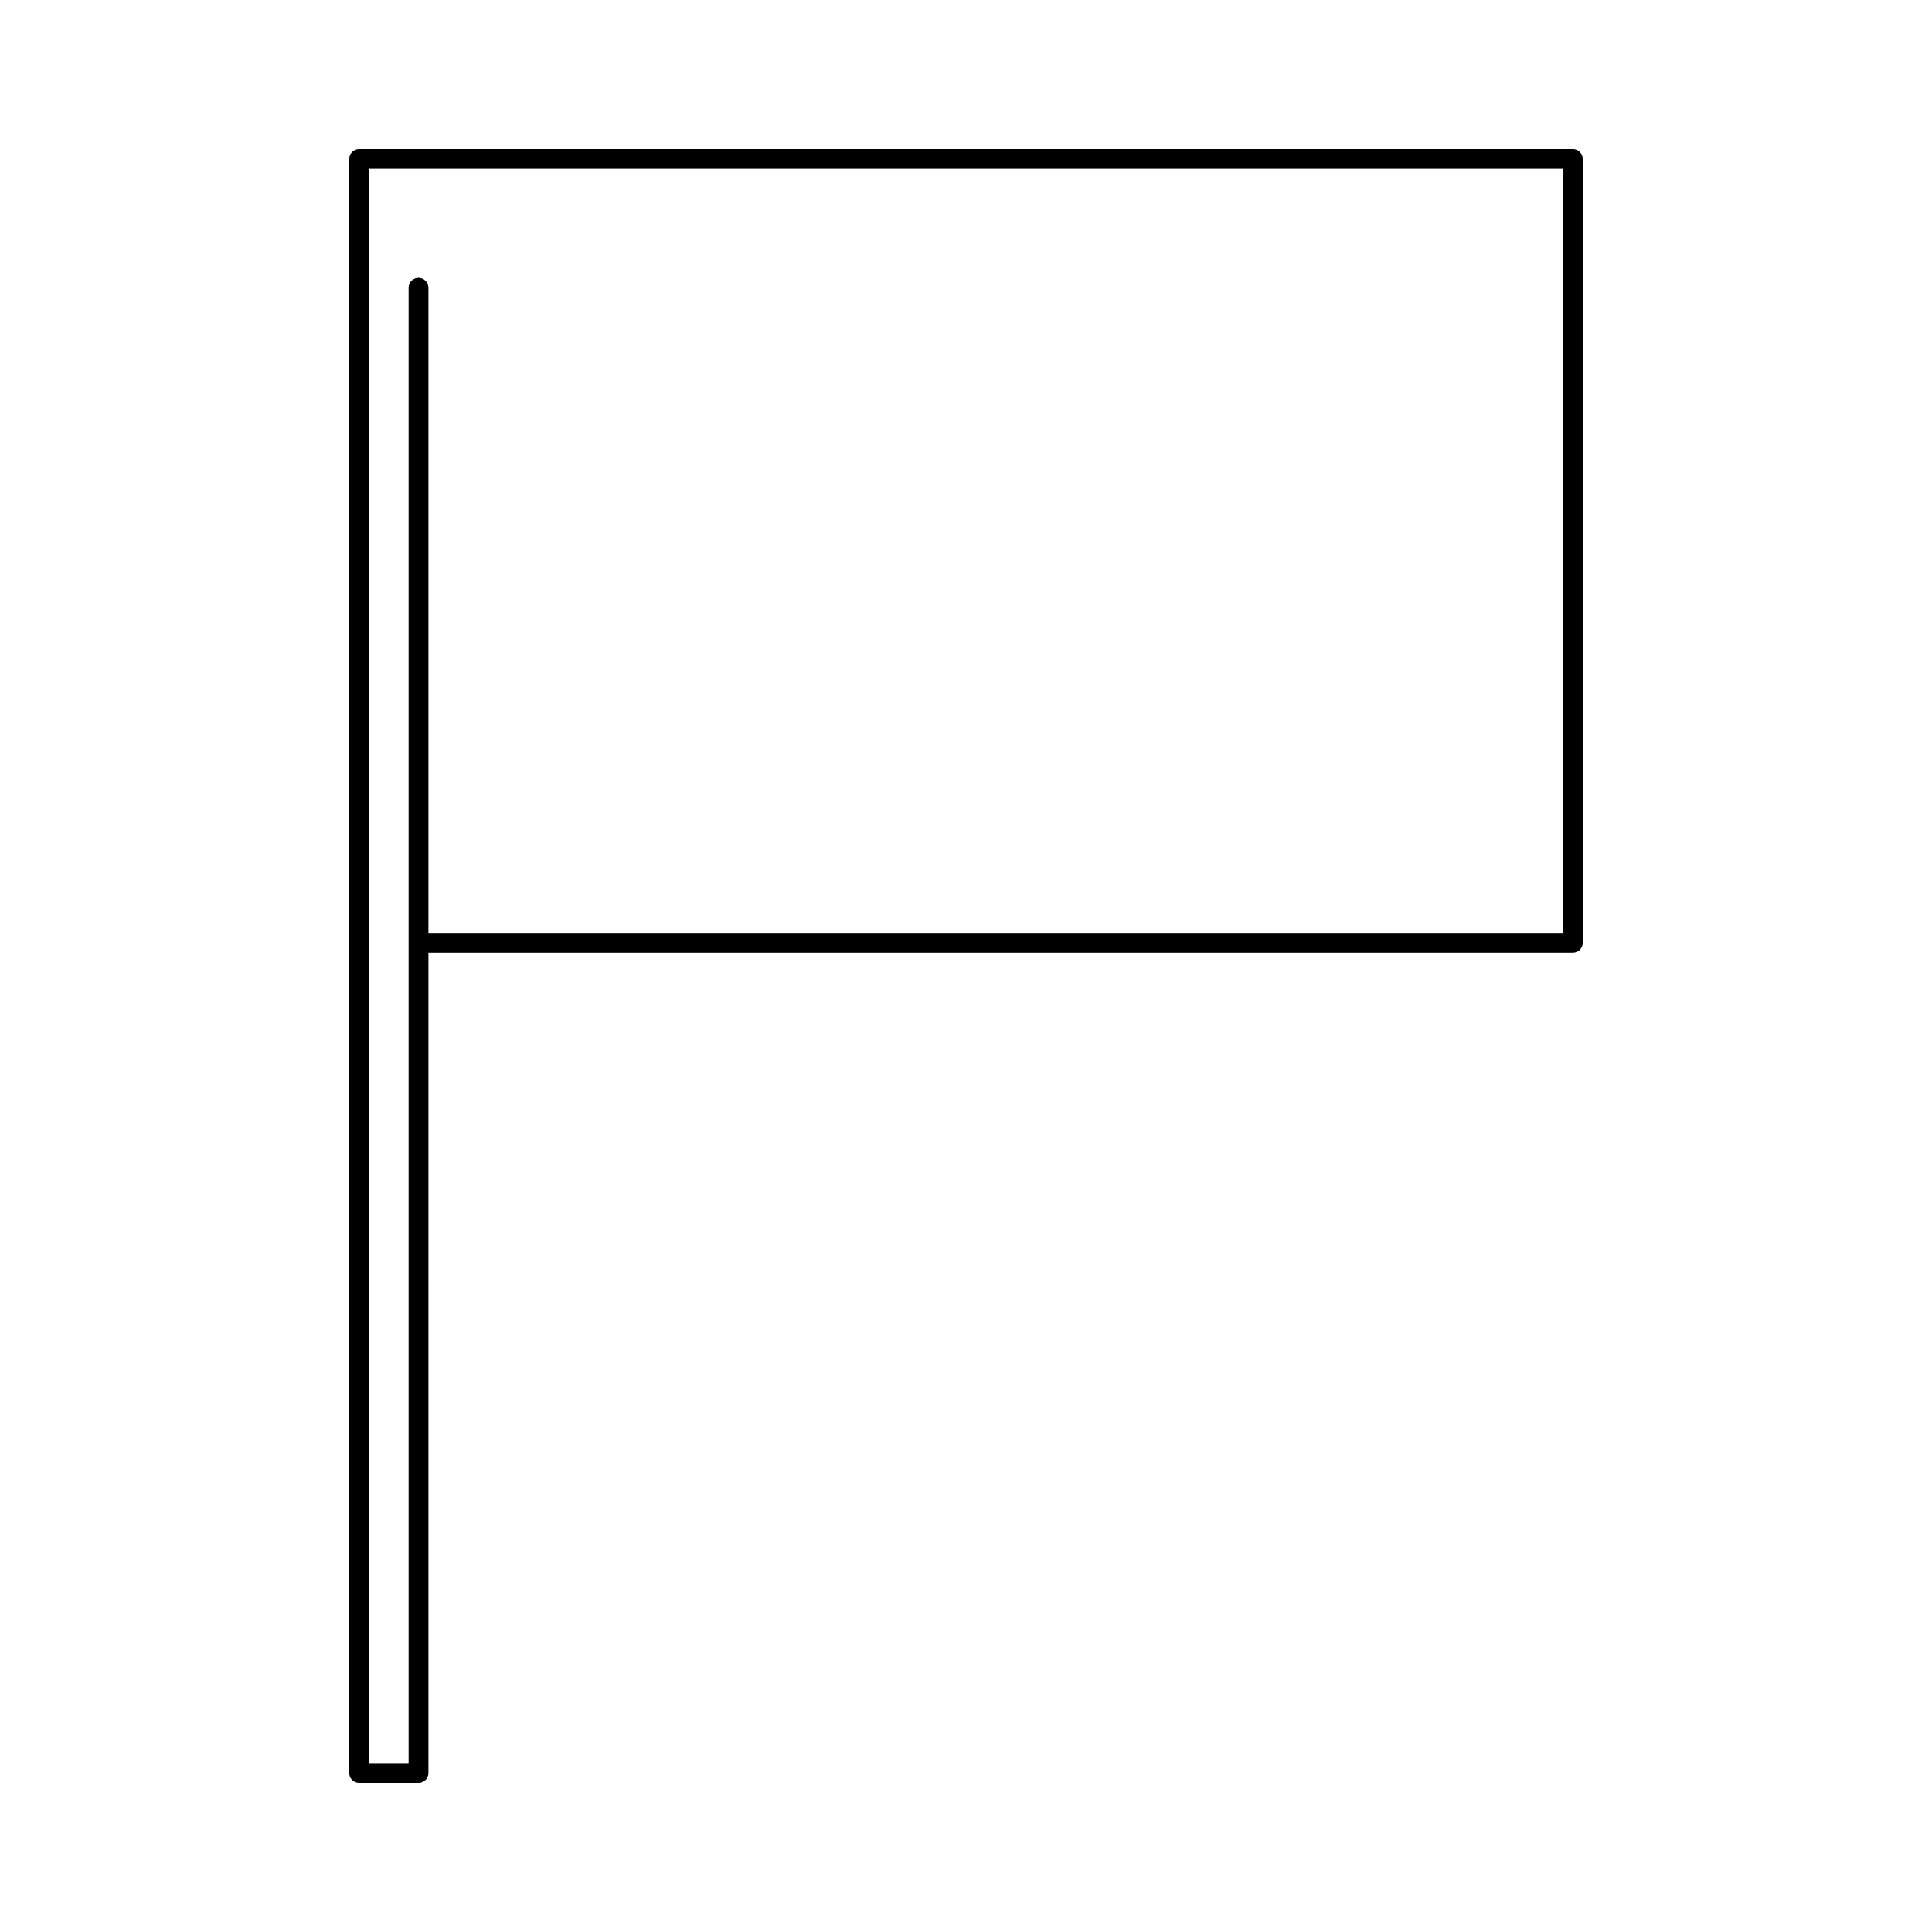 <?xml version="1.0" encoding="UTF-8"?>
<!-- Uploaded to: SVG Repo, www.svgrepo.com, Generator: SVG Repo Mixer Tools -->
<svg fill="#000000" width="800px" height="800px" version="1.1" viewBox="144 144 512 512" xmlns="http://www.w3.org/2000/svg">
 <path d="m560.82 183.52h-321.65c-1.449 0-2.625 1.176-2.625 2.625v427.71c0 1.449 1.176 2.625 2.625 2.625h15.742c1.449 0 2.625-1.176 2.625-2.625l0.004-217.38h303.28c1.449 0 2.625-1.176 2.625-2.625l-0.004-207.71c0.008-1.445-1.168-2.621-2.617-2.621zm-2.625 207.71h-300.66v-170.98c0-1.449-1.176-2.625-2.625-2.625s-2.625 1.176-2.625 2.625v390.98h-10.496v-422.46h316.4v202.47z"/>
</svg>